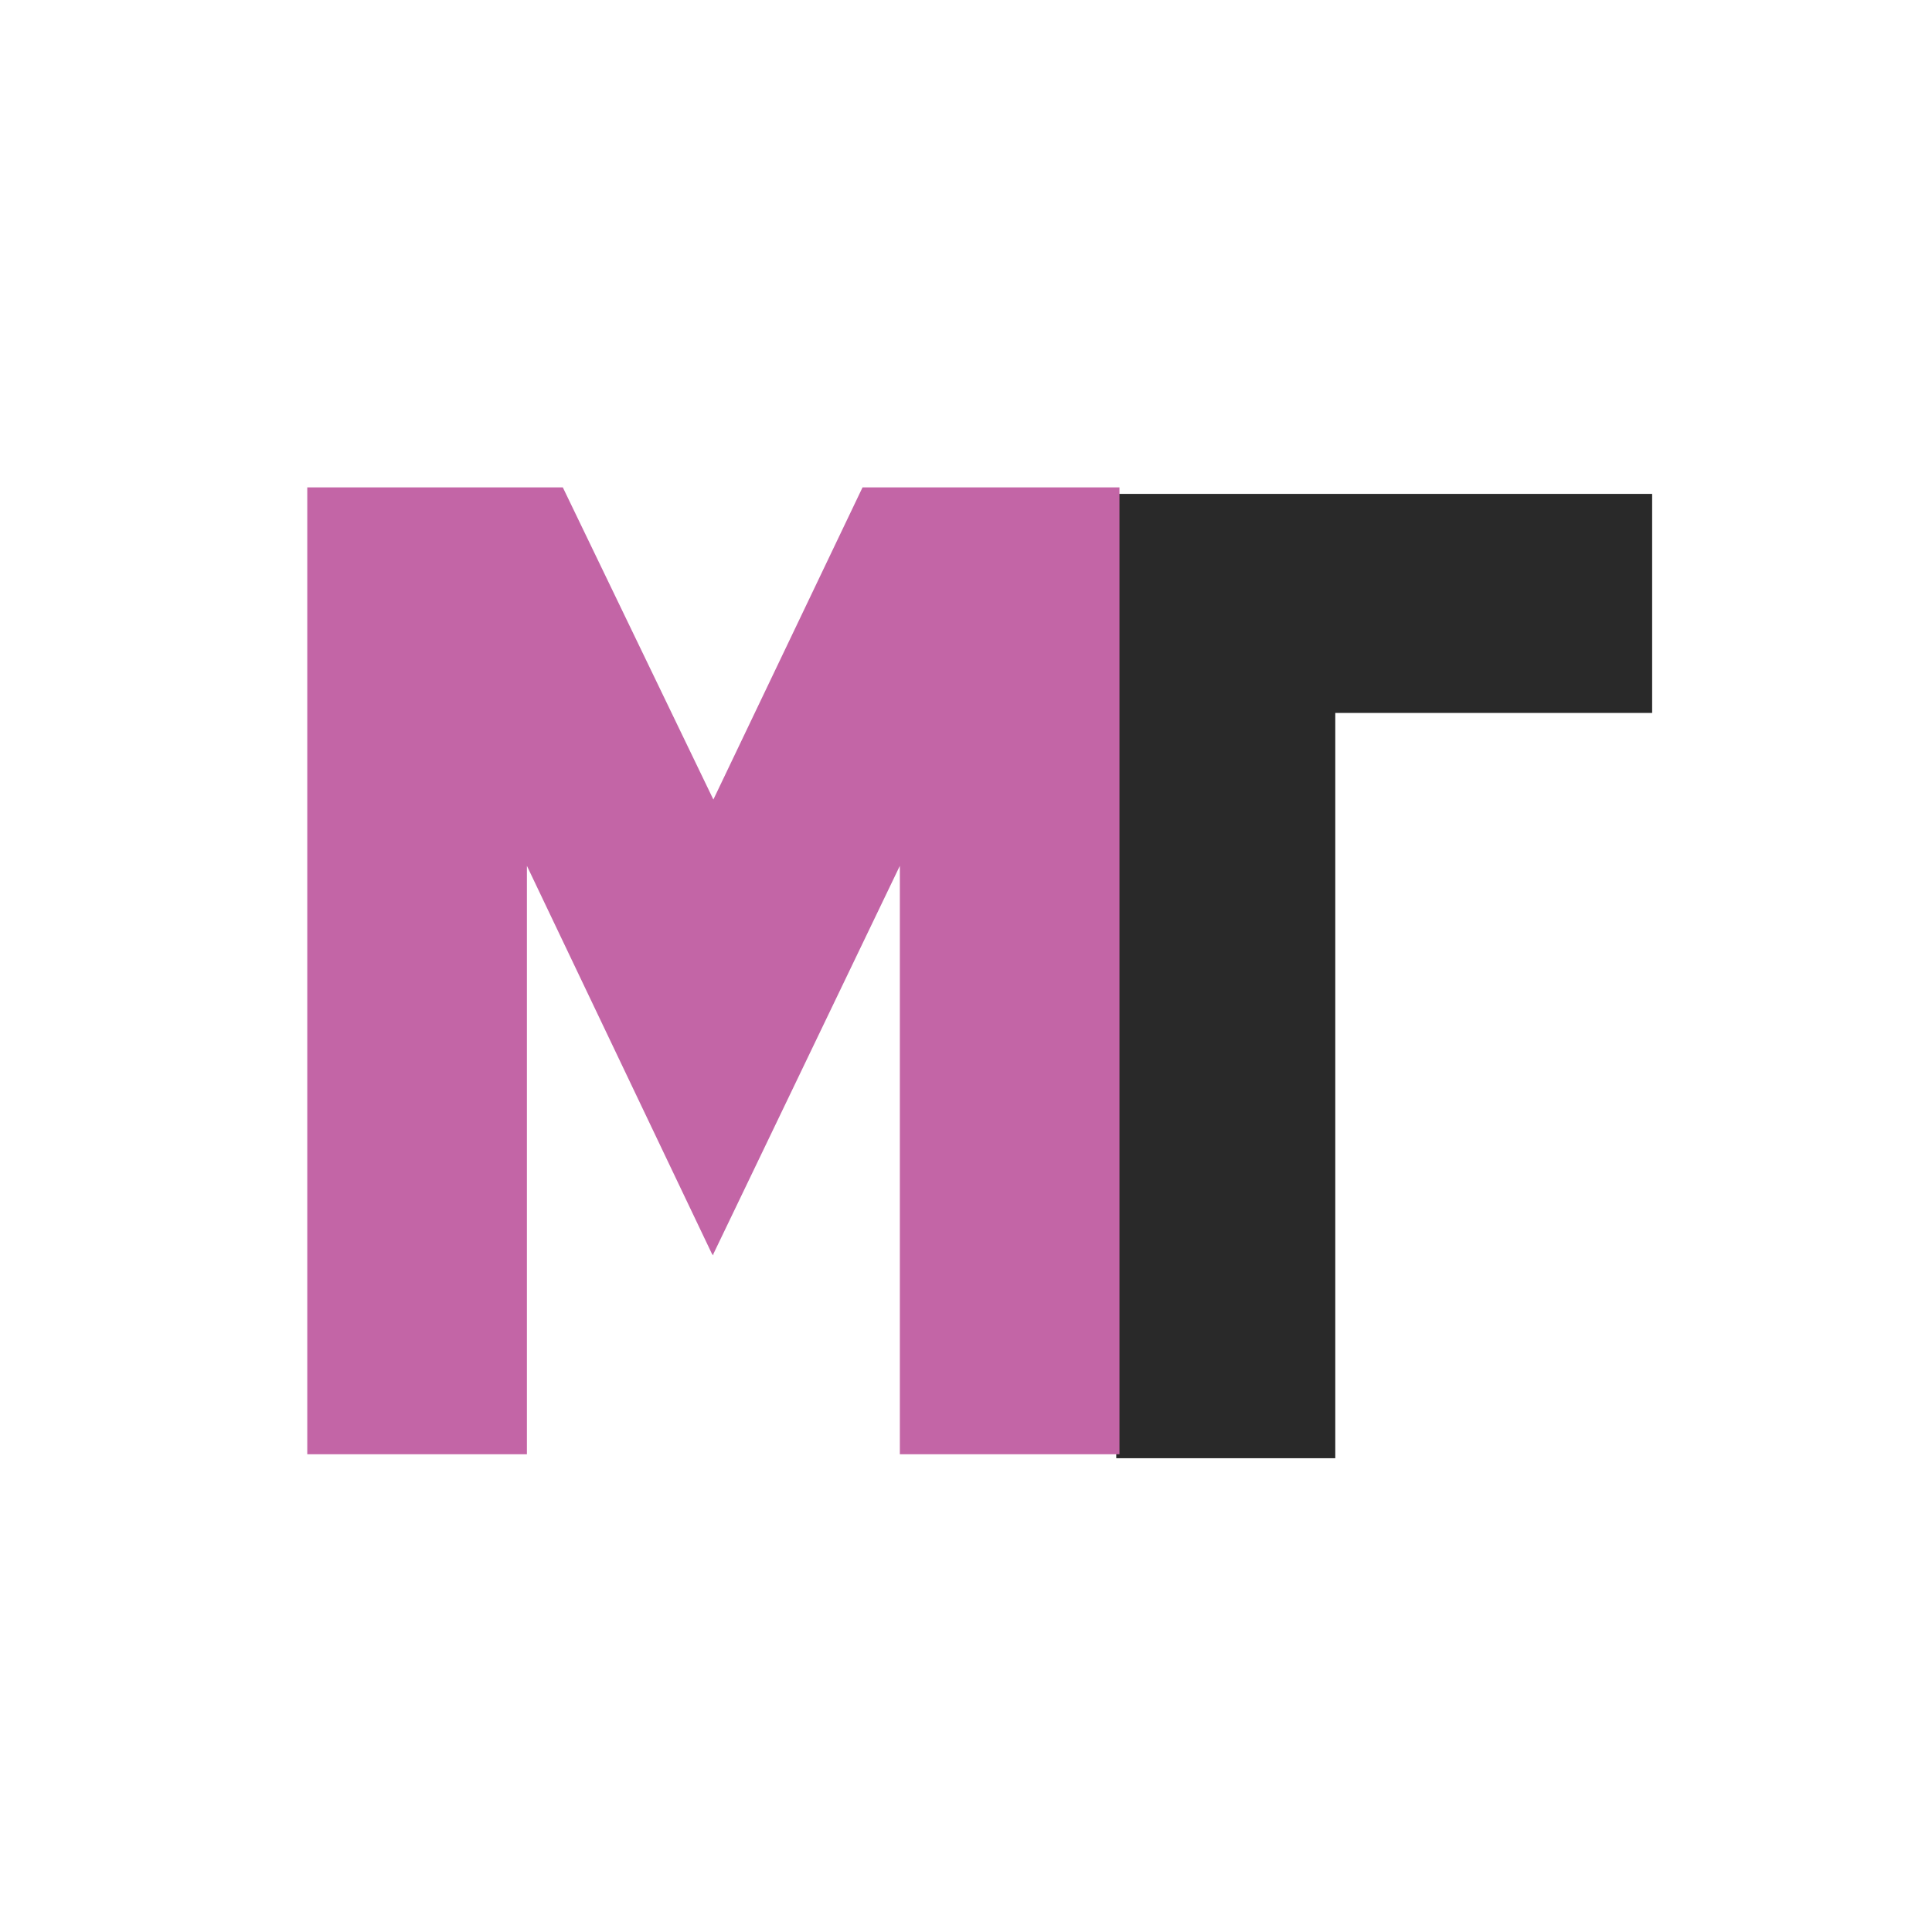 <?xml version="1.0" encoding="UTF-8"?> <svg xmlns="http://www.w3.org/2000/svg" xmlns:xlink="http://www.w3.org/1999/xlink" width="3125" zoomAndPan="magnify" viewBox="0 0 2343.75 2343.75" height="3125" preserveAspectRatio="xMidYMid meet" version="1.0"><defs><g></g></defs><g fill="#292929" fill-opacity="1"><g transform="translate(1270.576, 1769.009)"><g><path d="M 733.672 -1169.859 L 733.672 -904.125 L 349.281 -904.125 L 349.281 0 L 83.562 0 L 83.562 -1169.859 Z M 733.672 -1169.859 "></path></g></g></g><g fill="#c365a6" fill-opacity="1"><g transform="translate(288.983, 1764.194)"><g><path d="M 757.391 -1172.953 L 1069.062 -1172.953 L 1069.062 0 L 802.641 0 L 802.641 -713.828 L 576.422 -242.969 L 576.422 -241.297 L 574.75 -242.969 L 350.219 -713.828 L 350.219 0 L 83.781 0 L 83.781 -1172.953 L 393.781 -1172.953 L 576.422 -794.266 Z M 757.391 -1172.953 "></path></g></g></g></svg> 